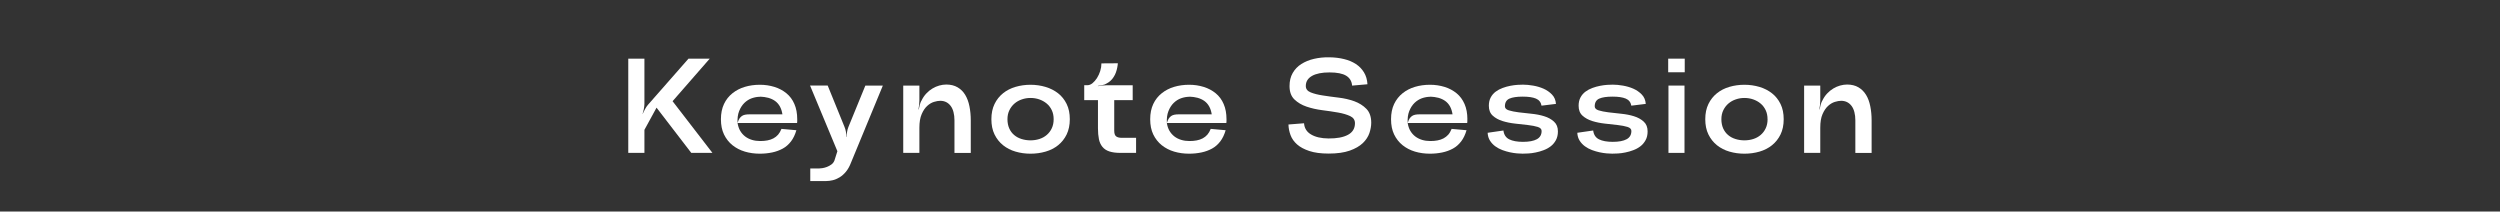 <?xml version="1.0" encoding="UTF-8"?><svg id="_レイヤー_2" xmlns="http://www.w3.org/2000/svg" viewBox="0 0 650 55"><rect x="0" y="0" width="650" height="55" fill="#333333" stroke="none"/><defs><style>.cls-1{fill:none;}.cls-2{fill:#fff;}</style></defs><g id="Layout"><rect class="cls-1" width="650" height="55"/><path class="cls-2" d="M179,15.25h5.53l-9.66,11.06,10.36,13.44h-5.5l-9.03-11.76-3.15,5.77v5.99h-4.2V15.25h4.2v11.69c0,.4-.05.84-.14,1.33-.09.49-.21.93-.35,1.33h.04c.16-.37.36-.78.6-1.21.23-.43.49-.81.77-1.14l10.54-12Z"/><path class="cls-2" d="M207.28,31v.51c0,.08-.01.24-.04.47h-15.47c.12.77.34,1.45.68,2.03.34.58.77,1.07,1.29,1.47s1.11.69,1.77.89c.65.2,1.37.3,2.14.3.68,0,1.3-.05,1.87-.16.57-.11,1.09-.28,1.56-.53s.88-.57,1.22-.96.64-.9.88-1.51l3.88.35c-.33,1.14-.79,2.11-1.4,2.91-.61.79-1.32,1.42-2.15,1.87s-1.75.79-2.76,1c-1.01.21-2.08.32-3.2.32-1.38,0-2.67-.18-3.88-.54-1.21-.36-2.29-.92-3.22-1.66-.93-.75-1.67-1.68-2.21-2.8s-.8-2.44-.8-3.96.27-2.83.8-3.96,1.27-2.05,2.21-2.8,2.01-1.3,3.22-1.66c1.21-.36,2.51-.54,3.88-.54s2.62.19,3.81.56c1.19.37,2.23.93,3.12,1.66.89.73,1.58,1.66,2.06,2.78.49,1.12.74,2.44.74,3.96ZM197.65,25.16c-.72,0-1.45.13-2.17.38s-1.37.67-1.94,1.22c-.57.56-1.03,1.27-1.37,2.14s-.47,1.89-.4,3.08c.14-.49.3-.88.49-1.16.19-.28.4-.5.65-.67s.52-.27.84-.33c.32-.06.67-.09,1.07-.09h8.61c-.12-.79-.34-1.48-.67-2.07-.33-.58-.75-1.06-1.26-1.42-.51-.36-1.1-.63-1.75-.81-.65-.17-1.35-.27-2.1-.3Z"/><path class="cls-2" d="M224.99,22.25h4.55l-8.26,19.99c-.37.98-.82,1.78-1.33,2.4-.51.62-1.07,1.11-1.66,1.47-.6.36-1.19.61-1.79.75-.6.14-1.14.21-1.63.21h-4.2v-3.26h2.21c.23,0,.54-.03.93-.09.38-.06.78-.16,1.19-.32s.79-.36,1.16-.63.62-.61.79-1.03l.77-2.42-7.11-17.08h4.59l4.38,10.78c.16.4.29.83.37,1.29s.12.9.12,1.29h.07c0-.42.04-.86.1-1.31.07-.46.19-.88.35-1.28l4.41-10.78Z"/><path class="cls-2" d="M239.55,26.24c.35-.75.78-1.39,1.28-1.92.5-.54,1.04-.97,1.61-1.31.57-.34,1.16-.6,1.77-.77s1.21-.26,1.82-.26c1.14,0,2.12.24,2.94.72.82.48,1.48,1.13,1.98,1.96s.87,1.81,1.1,2.96c.23,1.14.35,2.37.35,3.67v8.47h-4.24v-8.47c0-.79-.08-1.5-.25-2.14-.16-.63-.4-1.16-.72-1.59-.32-.43-.7-.76-1.16-1-.46-.23-.97-.35-1.56-.35-.47,0-1.01.09-1.63.28s-1.21.54-1.77,1.05c-.56.51-1.04,1.22-1.43,2.13-.4.91-.6,2.09-.6,3.54v6.54h-4.2v-17.5h4.2v3.88c0,.35-.02.74-.07,1.17-.05.43-.1.82-.17,1.17h.07c.07-.35.16-.73.26-1.14s.24-.78.4-1.1Z"/><path class="cls-2" d="M278.15,31c0,1.52-.28,2.83-.82,3.96-.55,1.12-1.29,2.05-2.22,2.8-.93.75-2.02,1.3-3.26,1.66-1.24.36-2.54.54-3.92.54s-2.65-.18-3.88-.54c-1.24-.36-2.32-.92-3.25-1.66-.93-.75-1.67-1.68-2.22-2.8s-.82-2.44-.82-3.96.27-2.83.82-3.96,1.29-2.05,2.22-2.8c.93-.75,2.02-1.3,3.25-1.66,1.24-.36,2.53-.54,3.88-.54s2.68.19,3.92.56c1.24.37,2.32.93,3.26,1.66.93.73,1.67,1.66,2.22,2.78.55,1.12.82,2.44.82,3.96ZM273.95,31c0-.89-.16-1.67-.49-2.36s-.77-1.27-1.33-1.73-1.2-.82-1.92-1.07c-.72-.25-1.48-.37-2.28-.37s-1.52.12-2.24.37c-.72.24-1.36.6-1.91,1.07-.55.47-.99,1.04-1.33,1.73-.34.69-.51,1.48-.51,2.36s.16,1.71.47,2.4c.31.69.74,1.26,1.28,1.71.54.46,1.17.8,1.91,1.03.74.23,1.51.35,2.33.35s1.59-.12,2.31-.35c.72-.23,1.36-.58,1.91-1.05.55-.47.99-1.04,1.31-1.73.33-.69.49-1.48.49-2.36Z"/><path class="cls-2" d="M294.5,22.14v3.89h-4.8v7.94c0,.77.18,1.27.53,1.51s.8.35,1.37.35h3.78v3.92h-4.06c-1.17,0-2.13-.13-2.89-.38s-1.36-.65-1.8-1.19c-.44-.54-.75-1.2-.91-2-.16-.79-.25-1.74-.25-2.83v-7.31h-3.57v-3.89h.84c.44,0,.88-.17,1.31-.52.43-.35.82-.8,1.17-1.35.35-.55.63-1.16.84-1.82.21-.67.31-1.32.31-1.98l4.27-.03c-.02.37-.08.77-.17,1.19-.07.35-.17.74-.32,1.16-.14.42-.35.84-.63,1.26-.21.35-.48.67-.81.96s-.65.52-.98.68c-.3.21-.67.35-1.1.42-.43.07-.82.14-1.17.21v.07c.35-.07.74-.13,1.17-.17.43-.05.83-.07,1.21-.07h6.65Z"/><path class="cls-2" d="M318.89,31v.51c0,.08-.01.24-.04.47h-15.47c.12.77.34,1.45.68,2.03.34.58.77,1.07,1.29,1.47s1.11.69,1.77.89c.65.2,1.37.3,2.14.3.68,0,1.3-.05,1.87-.16.57-.11,1.09-.28,1.56-.53s.88-.57,1.22-.96.64-.9.88-1.51l3.88.35c-.33,1.14-.79,2.11-1.4,2.91-.61.79-1.32,1.42-2.15,1.87s-1.75.79-2.76,1c-1.01.21-2.08.32-3.2.32-1.38,0-2.67-.18-3.88-.54-1.21-.36-2.29-.92-3.22-1.66-.93-.75-1.67-1.68-2.21-2.8s-.8-2.44-.8-3.96.27-2.83.8-3.96,1.27-2.05,2.21-2.8,2.01-1.3,3.22-1.66c1.21-.36,2.51-.54,3.88-.54s2.62.19,3.81.56c1.19.37,2.23.93,3.12,1.66.89.73,1.58,1.66,2.06,2.78.49,1.12.74,2.44.74,3.96ZM309.27,25.16c-.72,0-1.45.13-2.17.38s-1.37.67-1.94,1.22c-.57.56-1.03,1.27-1.37,2.14s-.47,1.89-.4,3.08c.14-.49.3-.88.49-1.16.19-.28.4-.5.65-.67s.52-.27.84-.33c.32-.06.67-.09,1.07-.09h8.61c-.12-.79-.34-1.48-.67-2.07-.33-.58-.75-1.06-1.26-1.42-.51-.36-1.1-.63-1.75-.81-.65-.17-1.35-.27-2.1-.3Z"/><path class="cls-2" d="M339.05,32.05c.09,1.28.71,2.26,1.84,2.92,1.13.67,2.63,1.01,4.5,1.03,2.17.02,3.86-.29,5.08-.95,1.21-.65,1.82-1.66,1.82-3.01,0-.84-.41-1.46-1.24-1.85s-1.88-.71-3.15-.93-2.64-.43-4.11-.61c-1.47-.19-2.84-.5-4.1-.93s-2.31-1.06-3.15-1.87c-.84-.82-1.26-1.97-1.26-3.47,0-1.31.27-2.44.82-3.39.55-.96,1.29-1.74,2.24-2.34s2.05-1.06,3.31-1.35c1.26-.29,2.6-.43,4.02-.4,1.35.02,2.61.17,3.78.46,1.17.28,2.19.71,3.06,1.28.88.57,1.58,1.29,2.12,2.17s.84,1.91.91,3.1l-3.99.35c-.09-1.14-.61-2-1.54-2.57-.93-.57-2.38-.86-4.34-.86s-3.48.3-4.55.91c-1.07.61-1.61,1.48-1.61,2.62,0,.77.42,1.32,1.26,1.66.84.34,1.89.61,3.15.8,1.26.2,2.62.38,4.09.56,1.47.17,2.83.49,4.1.94,1.26.46,2.31,1.12,3.15,1.98.84.86,1.26,2.07,1.26,3.61,0,.84-.16,1.73-.47,2.68-.32.94-.89,1.81-1.71,2.61-.83.79-1.96,1.45-3.4,1.96s-3.26.77-5.48.77c-2.03,0-3.71-.22-5.04-.67-1.33-.44-2.39-1.01-3.18-1.71-.79-.7-1.36-1.5-1.7-2.42s-.52-1.83-.54-2.76l4.06-.32Z"/><path class="cls-2" d="M381.51,31v.51c0,.08-.01.24-.04.47h-15.47c.12.77.34,1.45.68,2.03.34.58.77,1.07,1.29,1.47.53.4,1.12.69,1.77.89.65.2,1.37.3,2.14.3.68,0,1.3-.05,1.87-.16.57-.11,1.09-.28,1.56-.53s.88-.57,1.23-.96c.35-.4.64-.9.88-1.51l3.88.35c-.33,1.14-.79,2.11-1.4,2.91-.61.79-1.32,1.42-2.15,1.87s-1.75.79-2.77,1c-1.01.21-2.08.32-3.2.32-1.38,0-2.67-.18-3.88-.54-1.21-.36-2.29-.92-3.22-1.66-.93-.75-1.67-1.68-2.21-2.8-.54-1.12-.8-2.44-.8-3.96s.27-2.83.8-3.96c.54-1.12,1.27-2.05,2.21-2.8.93-.75,2.01-1.3,3.22-1.66,1.21-.36,2.51-.54,3.88-.54s2.62.19,3.82.56c1.19.37,2.23.93,3.12,1.66.89.73,1.57,1.66,2.06,2.78s.74,2.44.74,3.96ZM371.88,25.16c-.72,0-1.45.13-2.17.38-.72.26-1.37.67-1.94,1.22-.57.56-1.03,1.27-1.37,2.14-.34.86-.47,1.89-.4,3.08.14-.49.3-.88.49-1.16.19-.28.4-.5.65-.67.25-.16.53-.27.84-.33.32-.06.67-.09,1.07-.09h8.61c-.12-.79-.34-1.48-.66-2.07-.33-.58-.75-1.06-1.26-1.42s-1.1-.63-1.75-.81c-.65-.17-1.35-.27-2.1-.3Z"/><path class="cls-2" d="M390.89,33.94c.14,1.1.65,1.86,1.52,2.29s2.06.65,3.55.65c1.59,0,2.79-.23,3.62-.68.83-.46,1.24-1.17,1.24-2.15,0-.49-.34-.84-1.01-1.05-.68-.21-1.52-.37-2.54-.49-1.02-.12-2.12-.24-3.31-.37-1.19-.13-2.29-.35-3.31-.67-1.02-.32-1.86-.78-2.54-1.4-.68-.62-1.01-1.48-1.01-2.57,0-.84.16-1.56.49-2.17.33-.61.76-1.11,1.29-1.5.54-.4,1.14-.72,1.8-.96.66-.25,1.33-.43,1.99-.56.67-.13,1.29-.21,1.87-.25.58-.04,1.06-.05,1.43-.05.82,0,1.7.08,2.66.25.96.16,1.85.43,2.7.8.84.37,1.57.88,2.19,1.52.62.64.96,1.45,1.03,2.43l-3.75.46c-.16-.89-.65-1.5-1.45-1.84-.8-.34-1.96-.51-3.45-.51s-2.67.17-3.45.52c-.78.35-1.17,1.02-1.17,2,0,.49.34.84,1.02,1.05s1.52.38,2.54.51c1.02.13,2.12.25,3.33.37,1.2.12,2.31.33,3.33.65,1.02.31,1.86.78,2.54,1.4.68.62,1.02,1.46,1.02,2.54,0,.89-.18,1.65-.53,2.29-.35.64-.8,1.17-1.35,1.59s-1.17.76-1.85,1.01c-.69.26-1.37.46-2.05.59-.68.14-1.32.23-1.92.26s-1.11.05-1.5.05c-.37,0-.85-.02-1.42-.07s-1.18-.14-1.84-.28c-.65-.14-1.31-.33-1.98-.58s-1.28-.57-1.84-.98c-.56-.41-1.02-.9-1.38-1.47-.36-.57-.57-1.25-.61-2.05l4.09-.59Z"/><path class="cls-2" d="M414.23,33.94c.14,1.1.65,1.86,1.52,2.29s2.06.65,3.55.65c1.59,0,2.79-.23,3.62-.68s1.24-1.17,1.24-2.15c0-.49-.34-.84-1.01-1.05s-1.52-.37-2.54-.49c-1.01-.12-2.12-.24-3.31-.37-1.19-.13-2.29-.35-3.31-.67-1.01-.32-1.86-.78-2.54-1.4-.68-.62-1.01-1.48-1.01-2.57,0-.84.16-1.56.49-2.17.33-.61.76-1.11,1.29-1.5.54-.4,1.14-.72,1.8-.96.67-.25,1.33-.43,2-.56.66-.13,1.29-.21,1.87-.25s1.06-.05,1.43-.05c.82,0,1.7.08,2.66.25s1.86.43,2.7.8c.84.37,1.57.88,2.19,1.52.62.64.96,1.45,1.03,2.43l-3.75.46c-.16-.89-.65-1.5-1.45-1.84-.81-.34-1.95-.51-3.45-.51s-2.67.17-3.45.52c-.78.35-1.17,1.02-1.17,2,0,.49.34.84,1.01,1.05s1.52.38,2.54.51c1.01.13,2.12.25,3.32.37,1.2.12,2.31.33,3.33.65,1.01.31,1.86.78,2.54,1.4.68.62,1.01,1.46,1.01,2.54,0,.89-.17,1.65-.53,2.29-.35.64-.8,1.17-1.35,1.59-.55.42-1.17.76-1.86,1.01-.69.26-1.37.46-2.05.59-.68.14-1.32.23-1.92.26-.61.04-1.11.05-1.5.05-.37,0-.85-.02-1.42-.07-.57-.05-1.19-.14-1.84-.28-.65-.14-1.31-.33-1.98-.58s-1.28-.57-1.84-.98-1.02-.9-1.38-1.47c-.36-.57-.57-1.25-.61-2.05l4.1-.59Z"/><path class="cls-2" d="M433.73,18.79v-3.54h4.3v3.54h-4.3ZM433.8,39.75h4.17v-17.5h-4.17v17.5Z"/><path class="cls-2" d="M463.76,31c0,1.52-.27,2.83-.82,3.96-.55,1.12-1.29,2.05-2.22,2.8-.93.75-2.02,1.3-3.25,1.66-1.24.36-2.54.54-3.92.54s-2.65-.18-3.89-.54c-1.24-.36-2.32-.92-3.25-1.66-.93-.75-1.67-1.68-2.22-2.8s-.82-2.44-.82-3.96.27-2.83.82-3.96,1.29-2.05,2.22-2.8,2.02-1.3,3.25-1.66c1.24-.36,2.53-.54,3.89-.54s2.68.19,3.92.56c1.24.37,2.32.93,3.25,1.66.93.73,1.67,1.66,2.22,2.78.55,1.12.82,2.44.82,3.96ZM459.56,31c0-.89-.16-1.67-.49-2.36s-.77-1.27-1.33-1.73c-.56-.47-1.2-.82-1.92-1.07-.72-.25-1.48-.37-2.27-.37s-1.52.12-2.24.37c-.72.24-1.36.6-1.91,1.07s-.99,1.04-1.33,1.73-.51,1.48-.51,2.36.16,1.71.47,2.4c.32.69.74,1.26,1.28,1.71.54.46,1.17.8,1.91,1.03.73.23,1.51.35,2.33.35s1.59-.12,2.31-.35c.72-.23,1.36-.58,1.91-1.05.55-.47.99-1.04,1.31-1.73.33-.69.49-1.48.49-2.36Z"/><path class="cls-2" d="M473.77,26.24c.35-.75.78-1.39,1.28-1.92.5-.54,1.04-.97,1.61-1.31.57-.34,1.16-.6,1.77-.77.61-.17,1.21-.26,1.82-.26,1.14,0,2.12.24,2.94.72.82.48,1.47,1.13,1.98,1.96s.87,1.81,1.1,2.96c.23,1.14.35,2.37.35,3.67v8.47h-4.23v-8.47c0-.79-.08-1.5-.25-2.14-.16-.63-.4-1.16-.72-1.59-.32-.43-.7-.76-1.16-1-.46-.23-.97-.35-1.56-.35-.47,0-1.01.09-1.63.28-.62.19-1.21.54-1.77,1.05-.56.51-1.04,1.22-1.44,2.13s-.59,2.09-.59,3.54v6.54h-4.2v-17.5h4.2v3.88c0,.35-.02.74-.07,1.17-.05.43-.11.82-.18,1.17h.07c.07-.35.16-.73.26-1.14.11-.41.24-.78.4-1.1Z"/></g></svg>